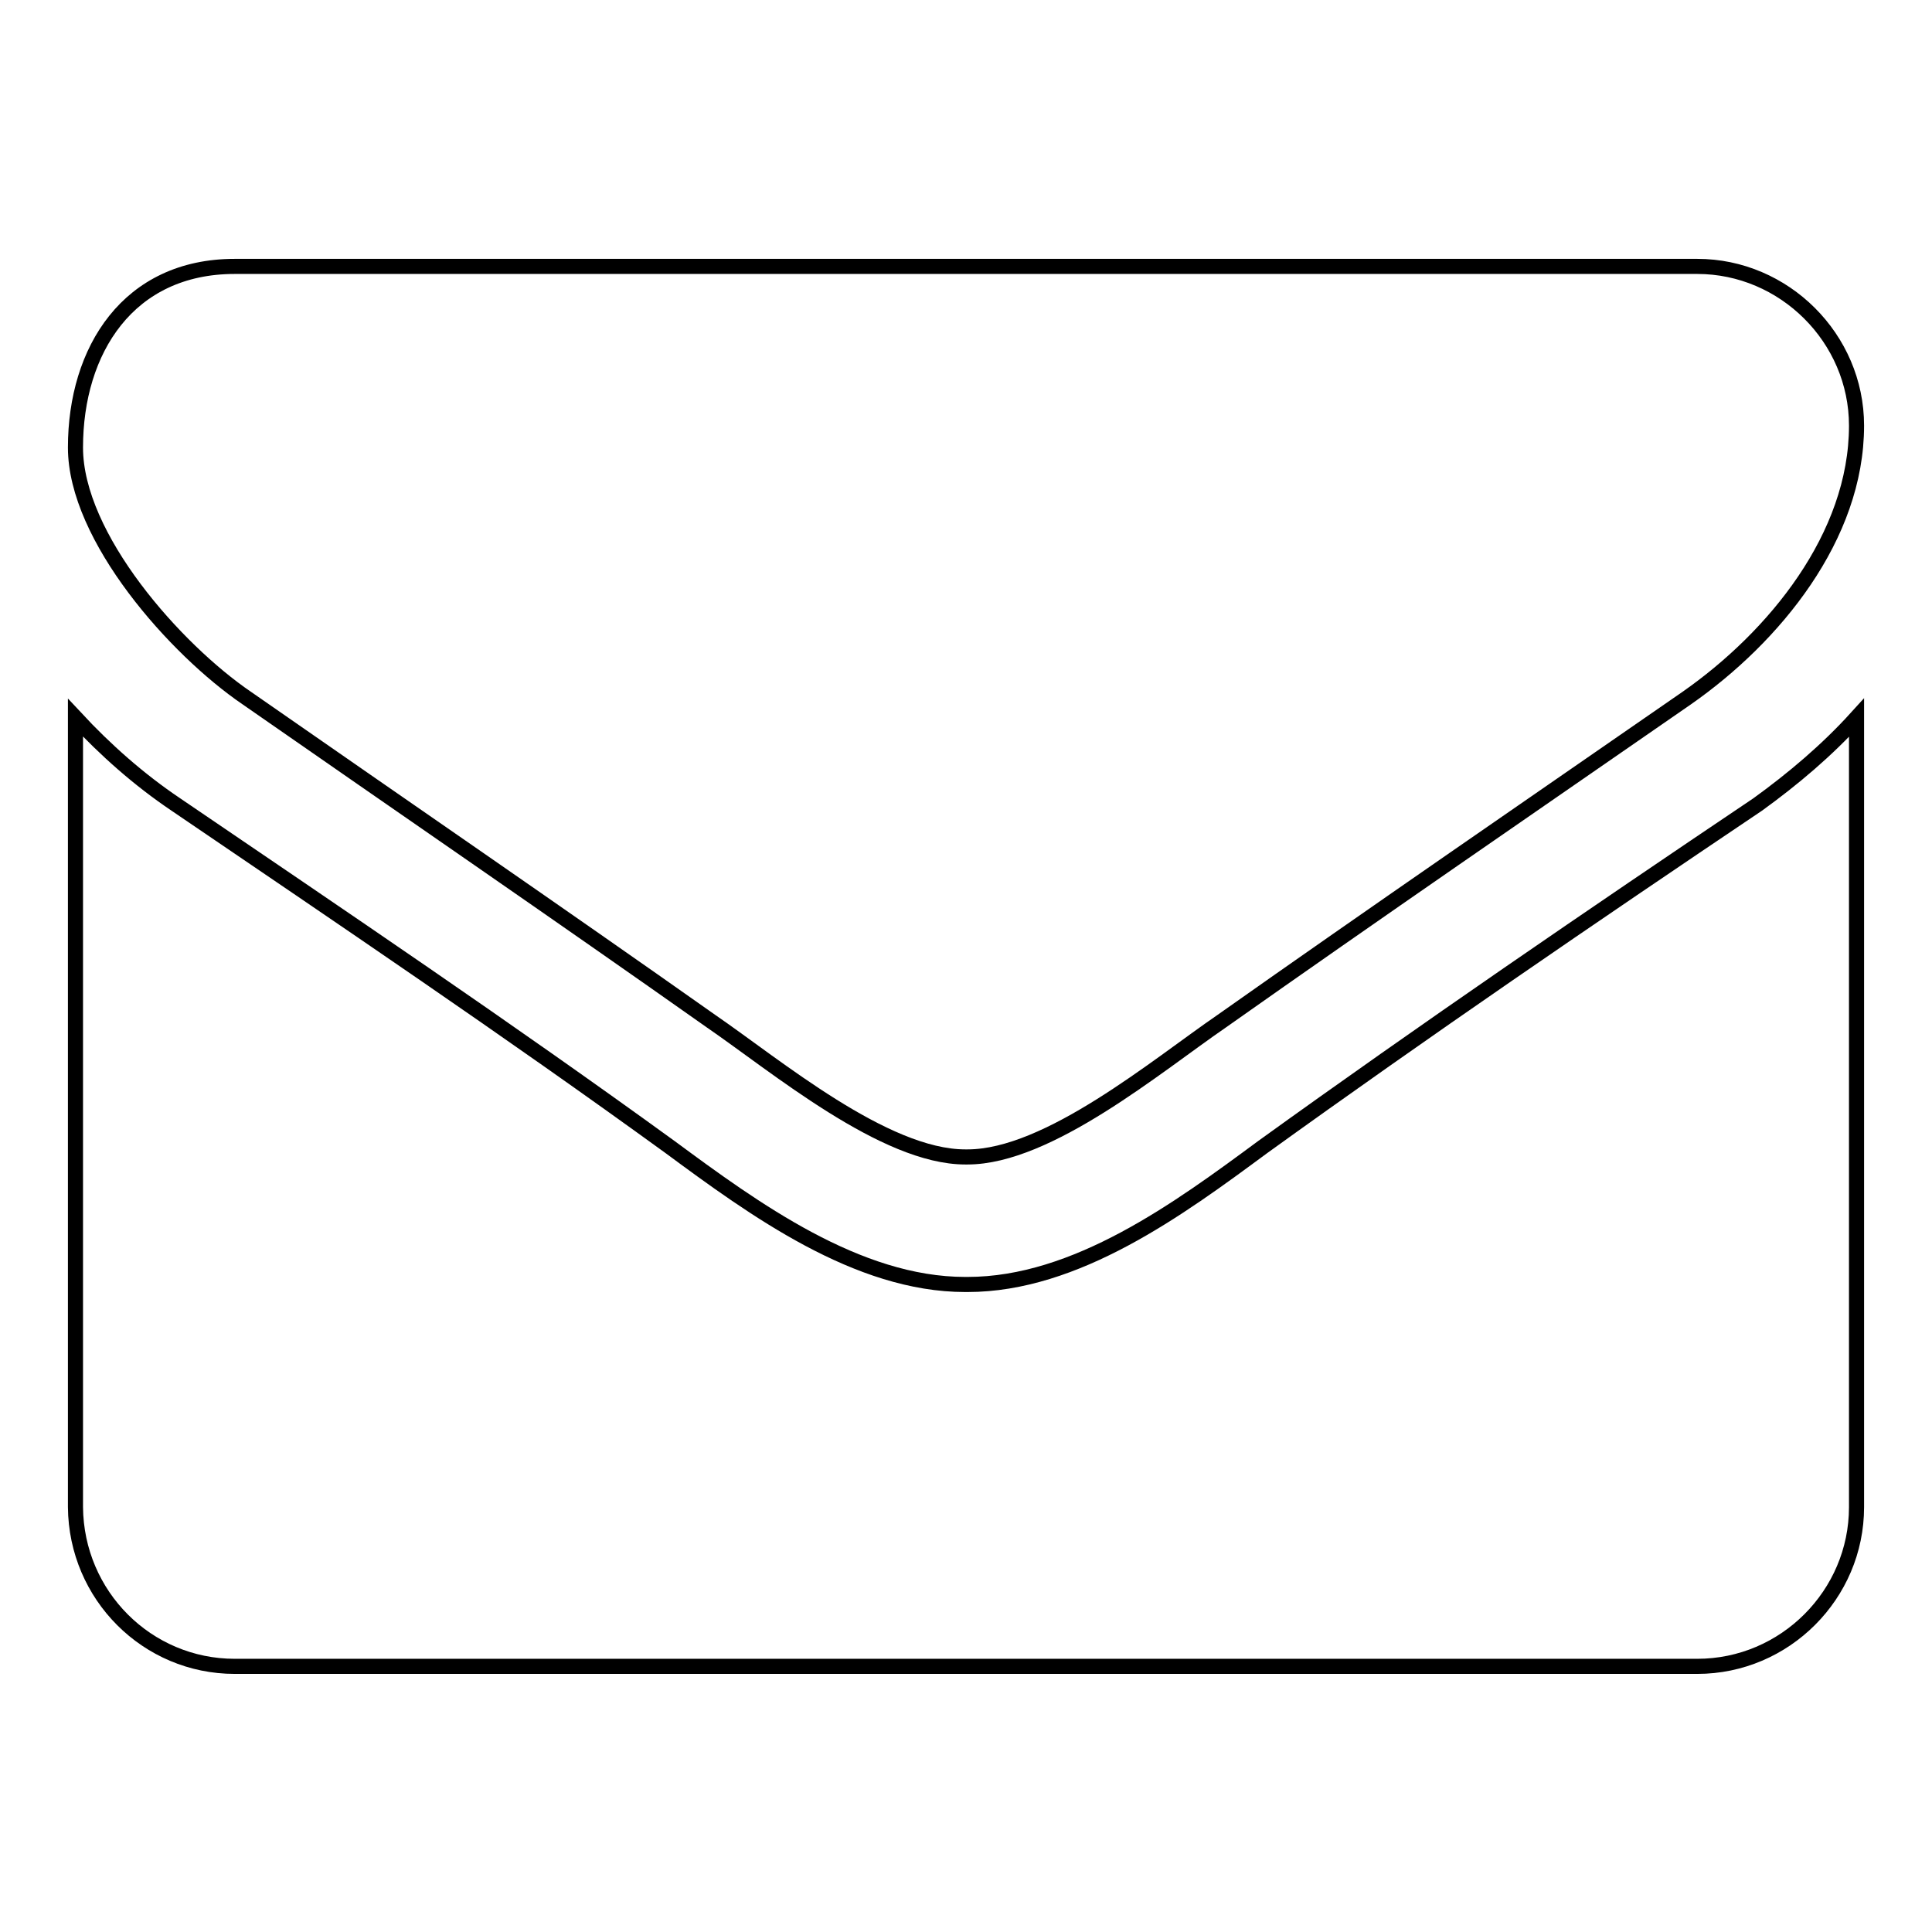 <?xml version="1.0" encoding="utf-8"?>
<!-- Svg Vector Icons : http://www.onlinewebfonts.com/icon -->
<!DOCTYPE svg PUBLIC "-//W3C//DTD SVG 1.1//EN" "http://www.w3.org/Graphics/SVG/1.1/DTD/svg11.dtd">
<svg version="1.1" xmlns="http://www.w3.org/2000/svg" xmlns:xlink="http://www.w3.org/1999/xlink" x="0px" y="0px" viewBox="0 0 256 256" enable-background="new 0 0 256 256" xml:space="preserve">
<g> <path stroke-width="2" fill-opacity="0" stroke="#000000"  d="M246,95.1v104.6c0,11.6-9.5,21.1-21.1,21.1H31.1c-11.6,0-21-9.4-21.1-21.1V95.1c4,4.3,8.4,8.2,13.3,11.5 c21.9,14.9,44,29.8,65.5,45.4c11.1,8.2,24.8,18.2,39.1,18.2h0.3c14.4,0,28-10,39.1-18.2c21.5-15.5,43.6-30.6,65.6-45.4 C237.6,103.2,242.1,99.4,246,95.1L246,95.1z M246,56.4c0,14.7-10.9,28-22.5,36.1c-20.5,14.2-41.2,28.4-61.6,42.8 c-8.6,5.9-23,18-33.7,18h-0.3c-10.7,0-25.1-12.1-33.7-18c-20.4-14.4-41.1-28.6-61.5-42.8C23.3,86.1,10,71.2,10,59.3 c0-12.9,7-24,21.1-24h193.8C236.4,35.3,246,44.8,246,56.4L246,56.4z"/></g>
</svg>
